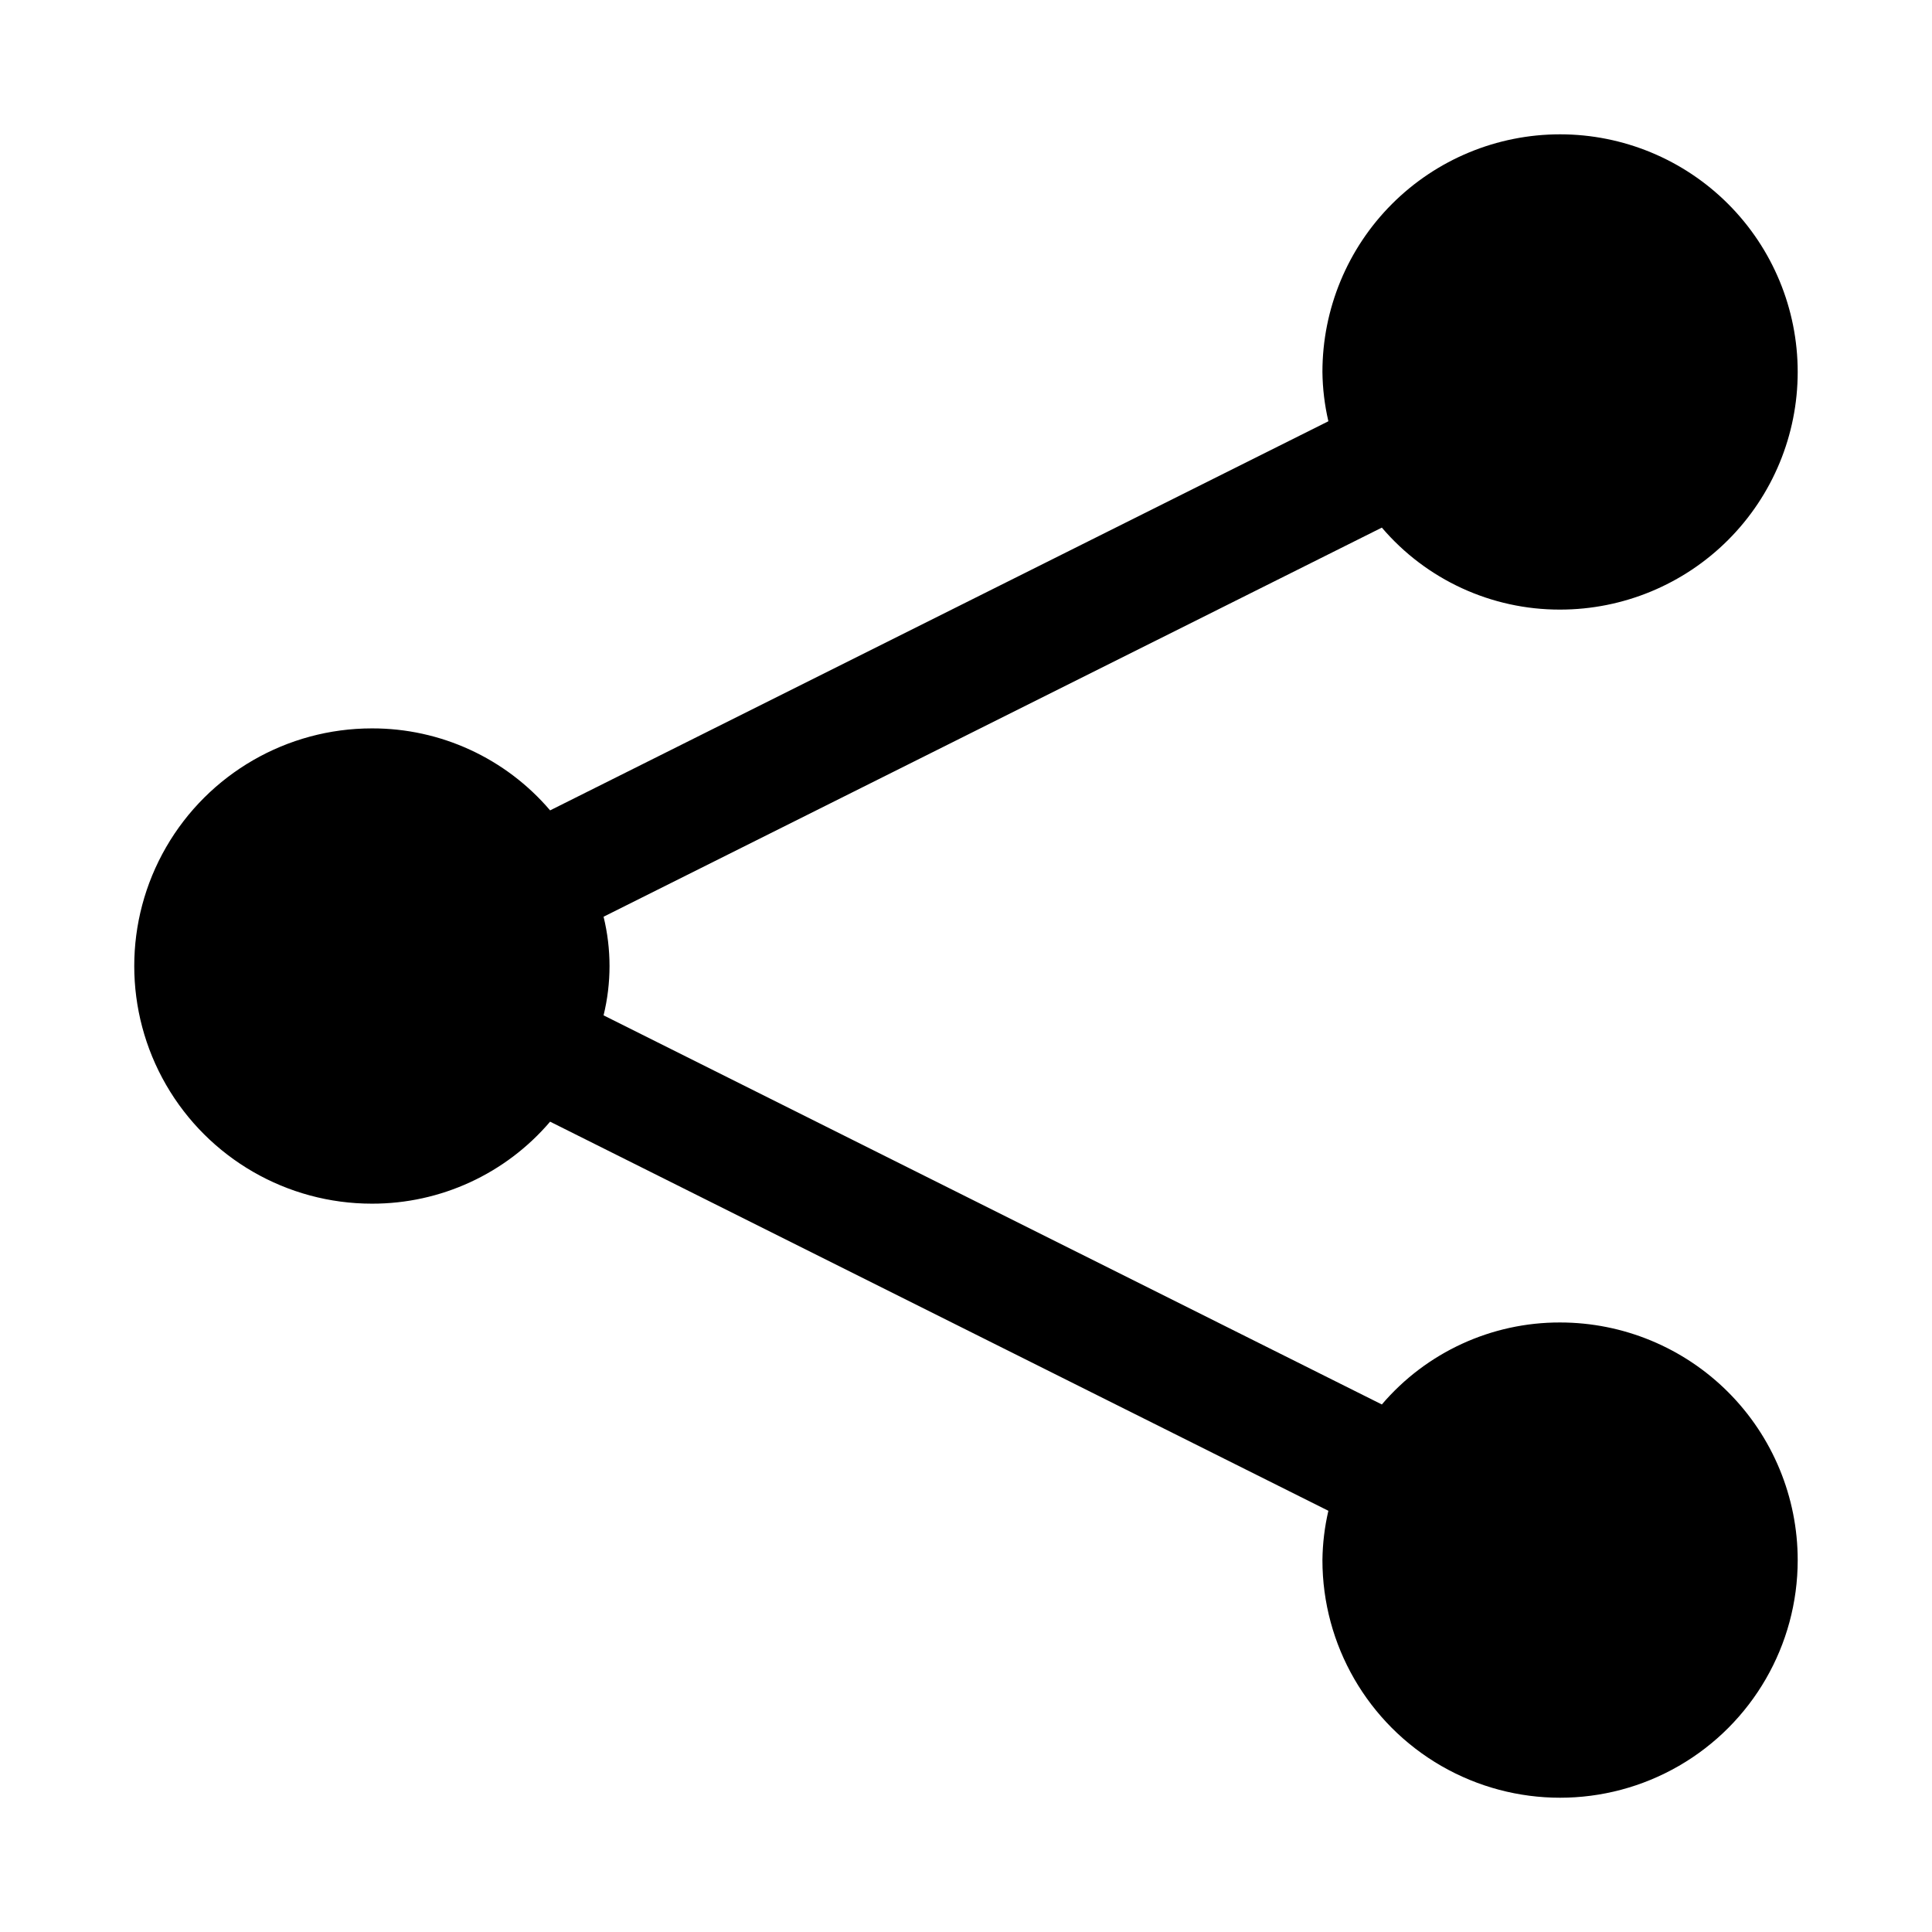 <?xml version="1.0" encoding="UTF-8"?>
<!-- Uploaded to: SVG Repo, www.svgrepo.com, Generator: SVG Repo Mixer Tools -->
<svg fill="#000000" width="800px" height="800px" version="1.1" viewBox="144 144 512 512" xmlns="http://www.w3.org/2000/svg">
 <path d="m620.41 557.44c0 22.5-12.004 43.289-31.488 54.539s-43.488 11.25-62.977 0c-19.484-11.25-31.488-32.039-31.488-54.539 0.051-4.398 0.578-8.781 1.578-13.066l-206.25-103.12c-11.789 13.828-29.059 21.773-47.23 21.73-22.5 0-43.289-12.004-54.539-31.488-11.25-19.488-11.25-43.492 0-62.977s32.039-31.488 54.539-31.488c18.172-0.047 35.441 7.898 47.23 21.727l206.25-103.12c-1-4.285-1.527-8.668-1.578-13.066 0-16.703 6.637-32.723 18.445-44.531 11.812-11.809 27.832-18.445 44.531-18.445 16.703 0 32.723 6.637 44.531 18.445 11.812 11.809 18.445 27.828 18.445 44.531s-6.633 32.719-18.445 44.531c-11.809 11.809-27.828 18.445-44.531 18.445-18.168 0.043-35.441-7.902-47.23-21.727l-206.25 103.12c2.102 8.586 2.102 17.551 0 26.137l206.25 103.12c11.789-13.828 29.062-21.773 47.23-21.73 16.703 0 32.723 6.637 44.531 18.445 11.812 11.812 18.445 27.832 18.445 44.531z"/>
</svg>